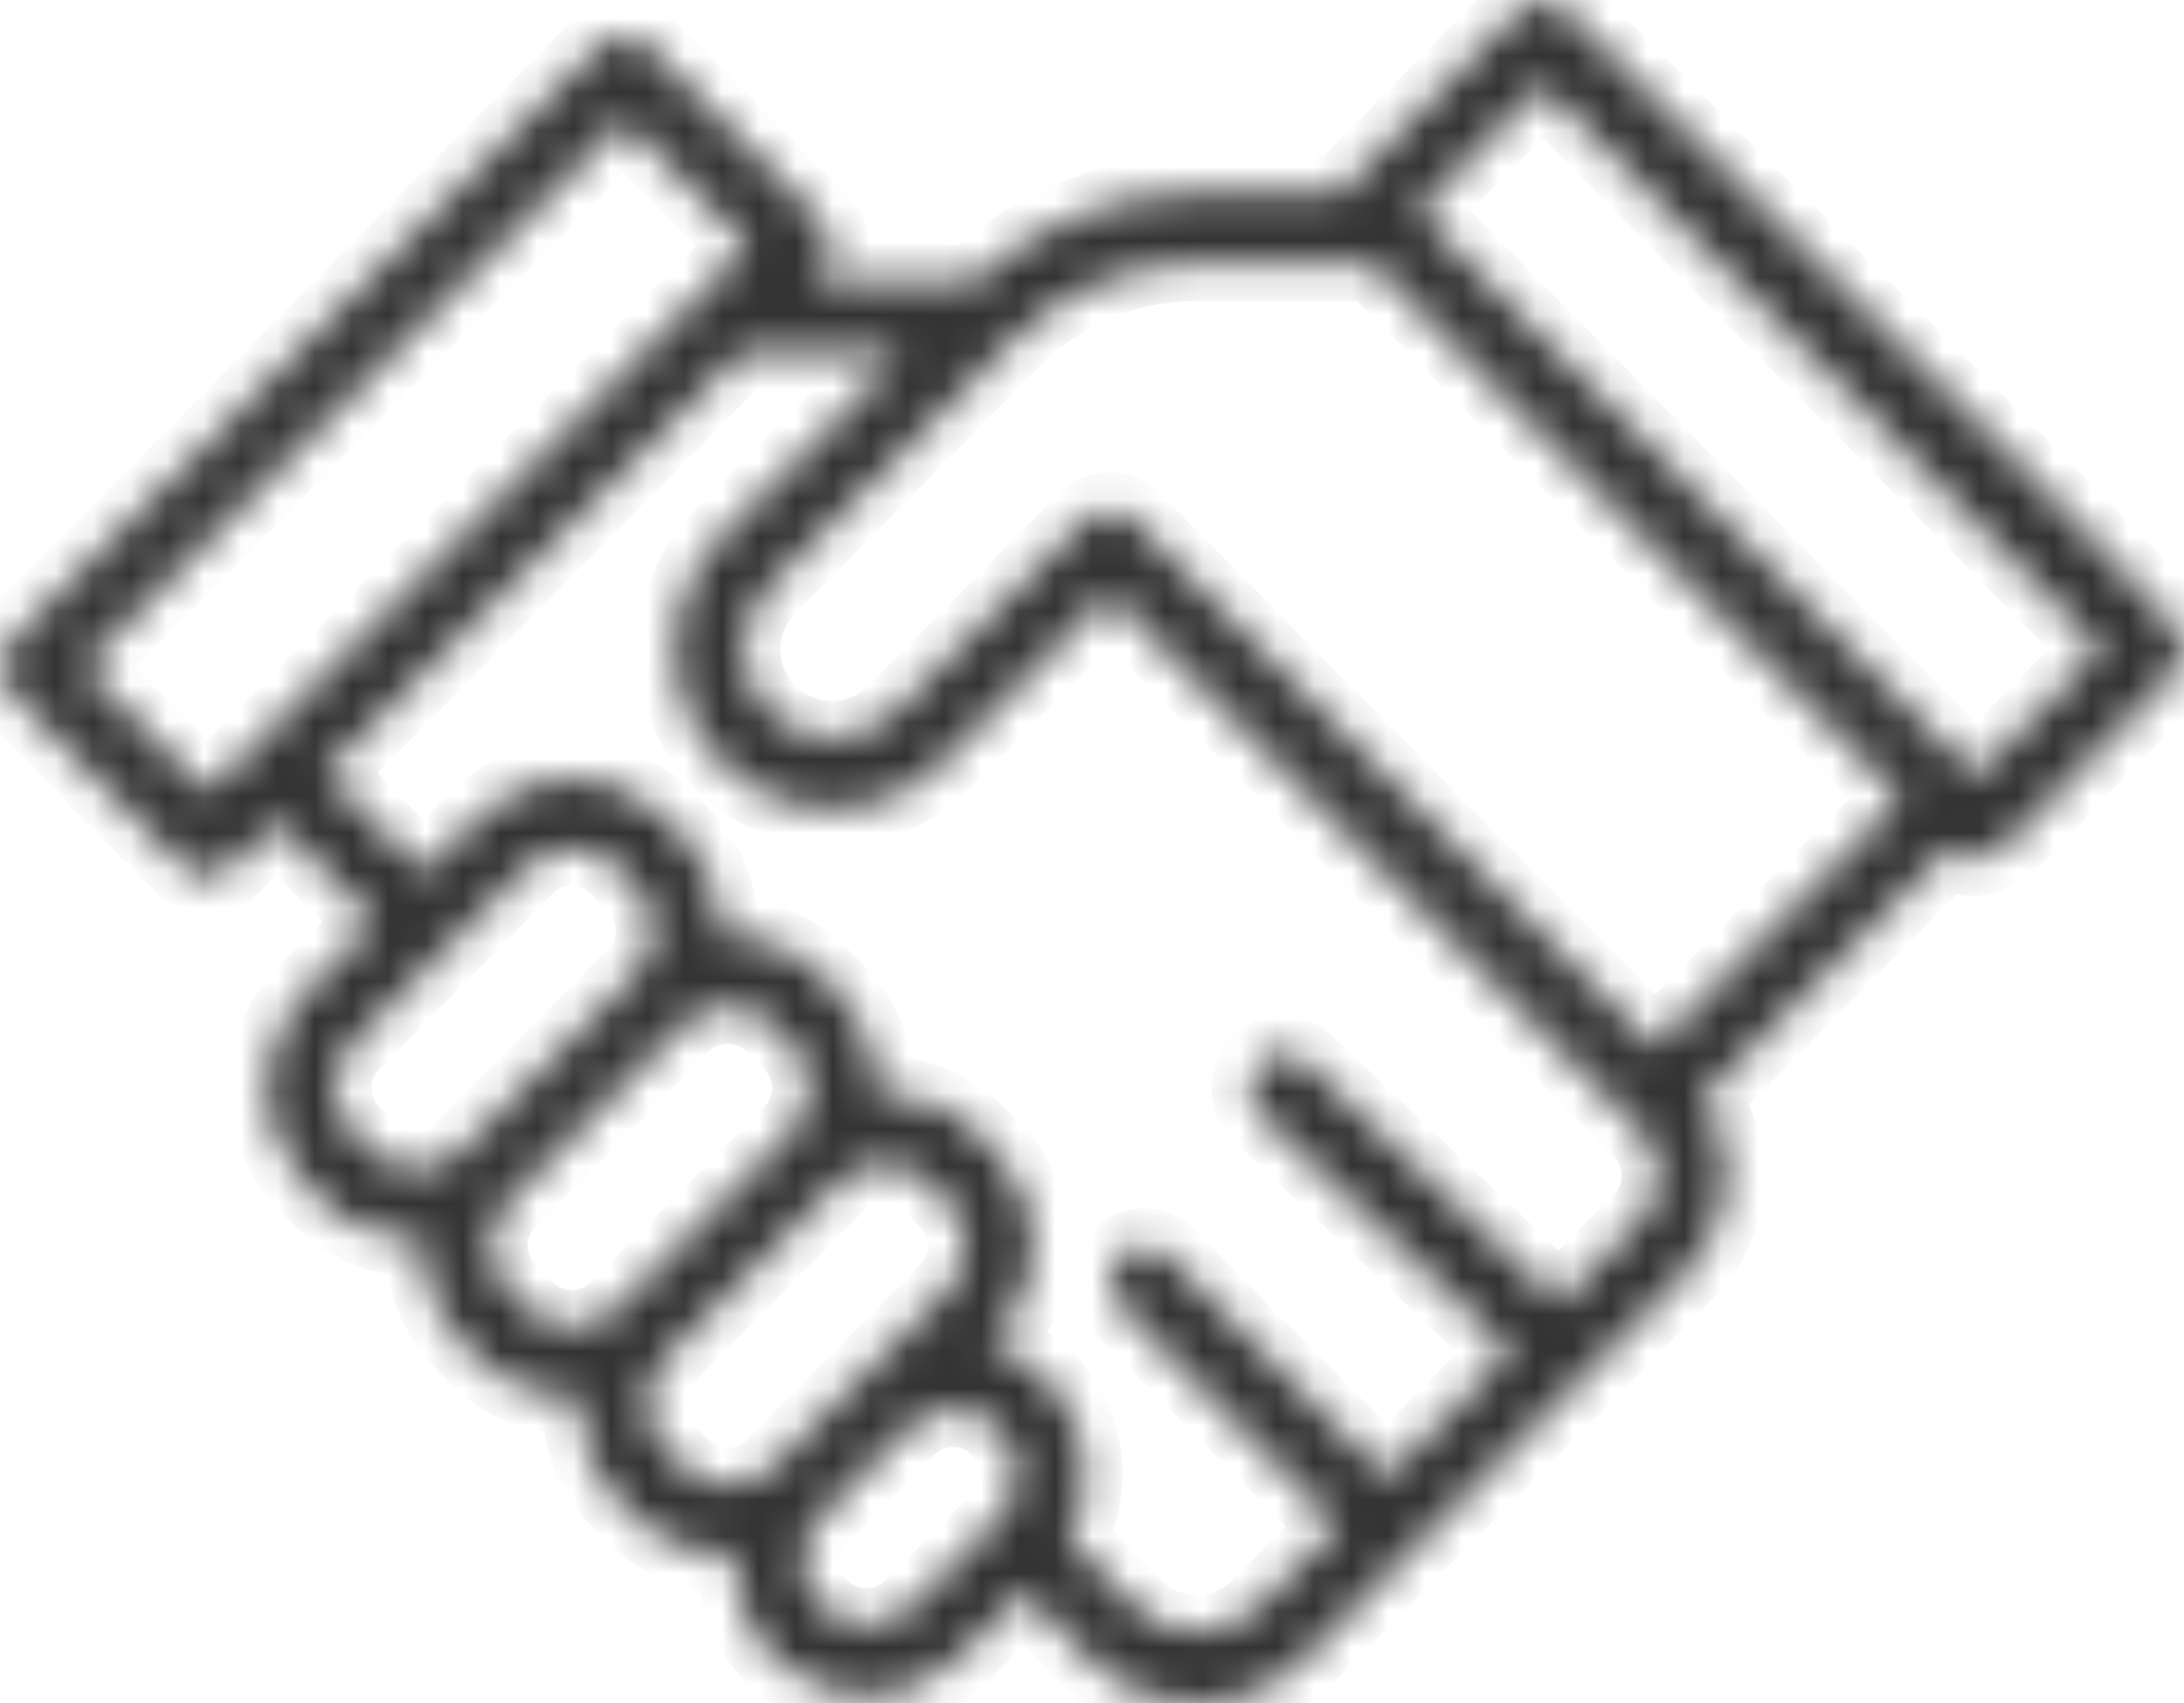 <svg width="59" height="46" viewBox="0 0 59 46" fill="none" xmlns="http://www.w3.org/2000/svg">
<mask id="path-1-inside-1_227_26211" fill="white">
<path d="M58.706 16.863C57.845 15.68 45.505 3.532 42.322 0.273C41.965 -0.092 41.39 -0.09 41.03 0.273C41.03 0.273 36.237 5.139 36.196 5.212H32.327C30.078 5.212 27.956 6.056 26.31 7.594C26.261 7.64 23.256 7.586 21.93 7.586C22.226 7.425 22.46 6.983 22.46 6.645C22.46 6.386 22.359 6.139 22.181 5.958L17.497 1.221C17.138 0.858 16.564 0.858 16.205 1.221L0.279 17.328C0.101 17.508 0 17.756 0 18.015C0 18.273 0.101 18.521 0.279 18.701L4.963 23.439C5.143 23.621 5.376 23.712 5.609 23.712C5.842 23.712 6.075 23.621 6.255 23.439L7.477 22.203L10.108 24.915L8.242 26.802C7.562 27.491 7.187 28.408 7.187 29.384C7.187 30.361 7.561 31.278 8.242 31.966L8.711 32.44C9.458 33.196 10.389 33.465 11.405 33.497C11.366 34.519 11.752 35.516 12.458 36.23C12.458 36.23 12.926 36.703 12.926 36.703C13.662 37.448 14.607 37.75 15.615 37.757C15.648 38.803 15.933 39.745 16.673 40.493L17.142 40.967C17.879 41.712 18.827 42.017 19.837 42.02C19.795 43.043 20.183 44.042 20.889 44.757C21.584 45.459 22.496 45.811 23.409 45.811C24.321 45.811 25.234 45.459 25.928 44.757L27.662 43.003L29.339 44.733C30.162 45.578 31.246 46 32.33 46C33.415 46 34.477 45.586 35.296 44.757L45.601 34.335C46.282 33.646 46.657 32.73 46.657 31.753C46.657 30.993 46.429 30.269 46.007 29.661L52.684 22.908C52.684 22.908 52.74 22.965 52.741 22.965C53.717 23.952 55.395 21.587 56.017 20.957C56.917 20.048 57.817 19.138 58.717 18.228C59.162 17.777 59.023 17.299 58.706 16.863ZM5.609 21.412L2.25 18.015L16.851 3.248L20.21 6.645L5.609 21.412ZM10.002 31.066L9.534 30.592C9.213 30.268 9.037 29.839 9.037 29.384C9.037 28.929 9.214 28.5 9.534 28.176L14.218 23.439C14.895 22.754 15.996 22.754 16.673 23.439L17.142 23.913C17.462 24.237 17.638 24.666 17.638 25.121C17.638 25.576 17.462 26.005 17.142 26.329L12.458 31.066C11.781 31.751 10.679 31.751 10.002 31.066ZM14.218 35.33L13.749 34.856C13.429 34.532 13.253 34.103 13.253 33.648C13.253 33.193 13.429 32.764 13.749 32.44L18.433 27.703C19.11 27.018 20.212 27.018 20.889 27.703L21.357 28.176C21.678 28.5 21.854 28.929 21.854 29.384C21.854 29.84 21.678 30.269 21.357 30.593L16.673 35.33C15.996 36.014 14.895 36.015 14.218 35.33ZM18.434 39.593L17.965 39.12C17.645 38.796 17.468 38.367 17.468 37.912C17.468 37.457 17.645 37.028 17.965 36.703L22.649 31.966C23.326 31.282 24.427 31.281 25.105 31.966L25.573 32.44C25.893 32.764 26.07 33.193 26.07 33.648C26.07 34.103 25.893 34.532 25.573 34.856L20.889 39.593C20.212 40.278 19.11 40.278 18.434 39.593ZM24.636 43.383C23.959 44.068 22.858 44.068 22.181 43.383C21.86 43.059 21.684 42.63 21.684 42.175C21.684 41.721 21.86 41.291 22.181 40.967L24.523 38.599C24.861 38.256 25.306 38.085 25.751 38.085C26.195 38.085 26.64 38.256 26.978 38.599C27.299 38.923 27.475 39.352 27.475 39.807C27.475 40.262 27.276 40.685 26.978 41.014C26.232 41.835 25.42 42.591 24.641 43.378C24.64 43.38 24.638 43.382 24.636 43.383ZM44.309 32.961L42.124 35.171L35.275 28.676C34.897 28.319 34.312 28.346 33.968 28.737C33.623 29.128 33.649 29.735 34.026 30.093L40.797 36.513L37.461 39.888L31.549 33.908C31.183 33.538 30.597 33.546 30.241 33.925C29.884 34.305 29.891 34.912 30.257 35.282L36.136 41.228L34.005 43.383C33.074 44.324 31.565 44.318 30.642 43.371L28.885 41.558C29.172 41.028 29.325 40.429 29.325 39.806C29.325 38.83 28.951 37.913 28.27 37.225C27.838 36.788 27.322 36.487 26.774 36.322L26.865 36.23C27.545 35.541 27.92 34.625 27.92 33.648C27.92 32.671 27.546 31.754 26.865 31.066L26.396 30.592C25.657 29.845 24.671 29.495 23.701 29.543C23.703 29.49 23.704 29.438 23.704 29.384C23.704 28.408 23.33 27.491 22.649 26.802L22.181 26.329C21.441 25.581 20.455 25.231 19.485 25.279C19.487 25.227 19.489 25.174 19.489 25.121C19.489 24.144 19.114 23.227 18.433 22.539L17.965 22.065C16.576 20.66 14.315 20.66 12.926 22.065L11.432 23.575L8.801 20.863L20.037 9.5L24.404 9.509L19.483 14.485C18.678 15.3 18.235 16.385 18.235 17.541C18.235 18.697 18.678 19.782 19.483 20.596C21.132 22.264 23.813 22.266 25.458 20.602L29.974 16.047L44.309 30.545C44.63 30.869 44.806 31.298 44.806 31.753C44.806 32.208 44.63 32.637 44.309 32.961ZM44.721 28.281L30.622 14.021C30.263 13.658 29.69 13.658 29.331 14.02L24.168 19.227C23.234 20.172 21.712 20.17 20.776 19.223C20.33 18.772 20.085 18.175 20.085 17.541C20.085 16.907 20.33 16.309 20.776 15.859C20.776 15.859 27.359 9.218 27.41 9.153C28.732 7.849 30.474 7.13 32.327 7.13H37.084L51.359 21.567L44.721 28.281ZM53.386 20.938L38.317 5.698L41.676 2.3L56.745 17.541L53.386 20.938Z"/>
</mask>
<path d="M58.706 16.863C57.845 15.68 45.505 3.532 42.322 0.273C41.965 -0.092 41.39 -0.09 41.03 0.273C41.03 0.273 36.237 5.139 36.196 5.212H32.327C30.078 5.212 27.956 6.056 26.31 7.594C26.261 7.64 23.256 7.586 21.93 7.586C22.226 7.425 22.46 6.983 22.46 6.645C22.46 6.386 22.359 6.139 22.181 5.958L17.497 1.221C17.138 0.858 16.564 0.858 16.205 1.221L0.279 17.328C0.101 17.508 0 17.756 0 18.015C0 18.273 0.101 18.521 0.279 18.701L4.963 23.439C5.143 23.621 5.376 23.712 5.609 23.712C5.842 23.712 6.075 23.621 6.255 23.439L7.477 22.203L10.108 24.915L8.242 26.802C7.562 27.491 7.187 28.408 7.187 29.384C7.187 30.361 7.561 31.278 8.242 31.966L8.711 32.44C9.458 33.196 10.389 33.465 11.405 33.497C11.366 34.519 11.752 35.516 12.458 36.23C12.458 36.23 12.926 36.703 12.926 36.703C13.662 37.448 14.607 37.75 15.615 37.757C15.648 38.803 15.933 39.745 16.673 40.493L17.142 40.967C17.879 41.712 18.827 42.017 19.837 42.02C19.795 43.043 20.183 44.042 20.889 44.757C21.584 45.459 22.496 45.811 23.409 45.811C24.321 45.811 25.234 45.459 25.928 44.757L27.662 43.003L29.339 44.733C30.162 45.578 31.246 46 32.33 46C33.415 46 34.477 45.586 35.296 44.757L45.601 34.335C46.282 33.646 46.657 32.73 46.657 31.753C46.657 30.993 46.429 30.269 46.007 29.661L52.684 22.908C52.684 22.908 52.74 22.965 52.741 22.965C53.717 23.952 55.395 21.587 56.017 20.957C56.917 20.048 57.817 19.138 58.717 18.228C59.162 17.777 59.023 17.299 58.706 16.863ZM5.609 21.412L2.25 18.015L16.851 3.248L20.21 6.645L5.609 21.412ZM10.002 31.066L9.534 30.592C9.213 30.268 9.037 29.839 9.037 29.384C9.037 28.929 9.214 28.5 9.534 28.176L14.218 23.439C14.895 22.754 15.996 22.754 16.673 23.439L17.142 23.913C17.462 24.237 17.638 24.666 17.638 25.121C17.638 25.576 17.462 26.005 17.142 26.329L12.458 31.066C11.781 31.751 10.679 31.751 10.002 31.066ZM14.218 35.33L13.749 34.856C13.429 34.532 13.253 34.103 13.253 33.648C13.253 33.193 13.429 32.764 13.749 32.44L18.433 27.703C19.11 27.018 20.212 27.018 20.889 27.703L21.357 28.176C21.678 28.5 21.854 28.929 21.854 29.384C21.854 29.84 21.678 30.269 21.357 30.593L16.673 35.33C15.996 36.014 14.895 36.015 14.218 35.33ZM18.434 39.593L17.965 39.12C17.645 38.796 17.468 38.367 17.468 37.912C17.468 37.457 17.645 37.028 17.965 36.703L22.649 31.966C23.326 31.282 24.427 31.281 25.105 31.966L25.573 32.44C25.893 32.764 26.07 33.193 26.07 33.648C26.07 34.103 25.893 34.532 25.573 34.856L20.889 39.593C20.212 40.278 19.11 40.278 18.434 39.593ZM24.636 43.383C23.959 44.068 22.858 44.068 22.181 43.383C21.86 43.059 21.684 42.63 21.684 42.175C21.684 41.721 21.86 41.291 22.181 40.967L24.523 38.599C24.861 38.256 25.306 38.085 25.751 38.085C26.195 38.085 26.64 38.256 26.978 38.599C27.299 38.923 27.475 39.352 27.475 39.807C27.475 40.262 27.276 40.685 26.978 41.014C26.232 41.835 25.42 42.591 24.641 43.378C24.64 43.38 24.638 43.382 24.636 43.383ZM44.309 32.961L42.124 35.171L35.275 28.676C34.897 28.319 34.312 28.346 33.968 28.737C33.623 29.128 33.649 29.735 34.026 30.093L40.797 36.513L37.461 39.888L31.549 33.908C31.183 33.538 30.597 33.546 30.241 33.925C29.884 34.305 29.891 34.912 30.257 35.282L36.136 41.228L34.005 43.383C33.074 44.324 31.565 44.318 30.642 43.371L28.885 41.558C29.172 41.028 29.325 40.429 29.325 39.806C29.325 38.83 28.951 37.913 28.27 37.225C27.838 36.788 27.322 36.487 26.774 36.322L26.865 36.23C27.545 35.541 27.92 34.625 27.92 33.648C27.92 32.671 27.546 31.754 26.865 31.066L26.396 30.592C25.657 29.845 24.671 29.495 23.701 29.543C23.703 29.49 23.704 29.438 23.704 29.384C23.704 28.408 23.33 27.491 22.649 26.802L22.181 26.329C21.441 25.581 20.455 25.231 19.485 25.279C19.487 25.227 19.489 25.174 19.489 25.121C19.489 24.144 19.114 23.227 18.433 22.539L17.965 22.065C16.576 20.66 14.315 20.66 12.926 22.065L11.432 23.575L8.801 20.863L20.037 9.5L24.404 9.509L19.483 14.485C18.678 15.3 18.235 16.385 18.235 17.541C18.235 18.697 18.678 19.782 19.483 20.596C21.132 22.264 23.813 22.266 25.458 20.602L29.974 16.047L44.309 30.545C44.63 30.869 44.806 31.298 44.806 31.753C44.806 32.208 44.63 32.637 44.309 32.961ZM44.721 28.281L30.622 14.021C30.263 13.658 29.69 13.658 29.331 14.02L24.168 19.227C23.234 20.172 21.712 20.17 20.776 19.223C20.33 18.772 20.085 18.175 20.085 17.541C20.085 16.907 20.33 16.309 20.776 15.859C20.776 15.859 27.359 9.218 27.41 9.153C28.732 7.849 30.474 7.13 32.327 7.13H37.084L51.359 21.567L44.721 28.281ZM53.386 20.938L38.317 5.698L41.676 2.3L56.745 17.541L53.386 20.938Z" fill="#333333" stroke="#333333" stroke-width="2" mask="url(#path-1-inside-1_227_26211)"/>
</svg>
